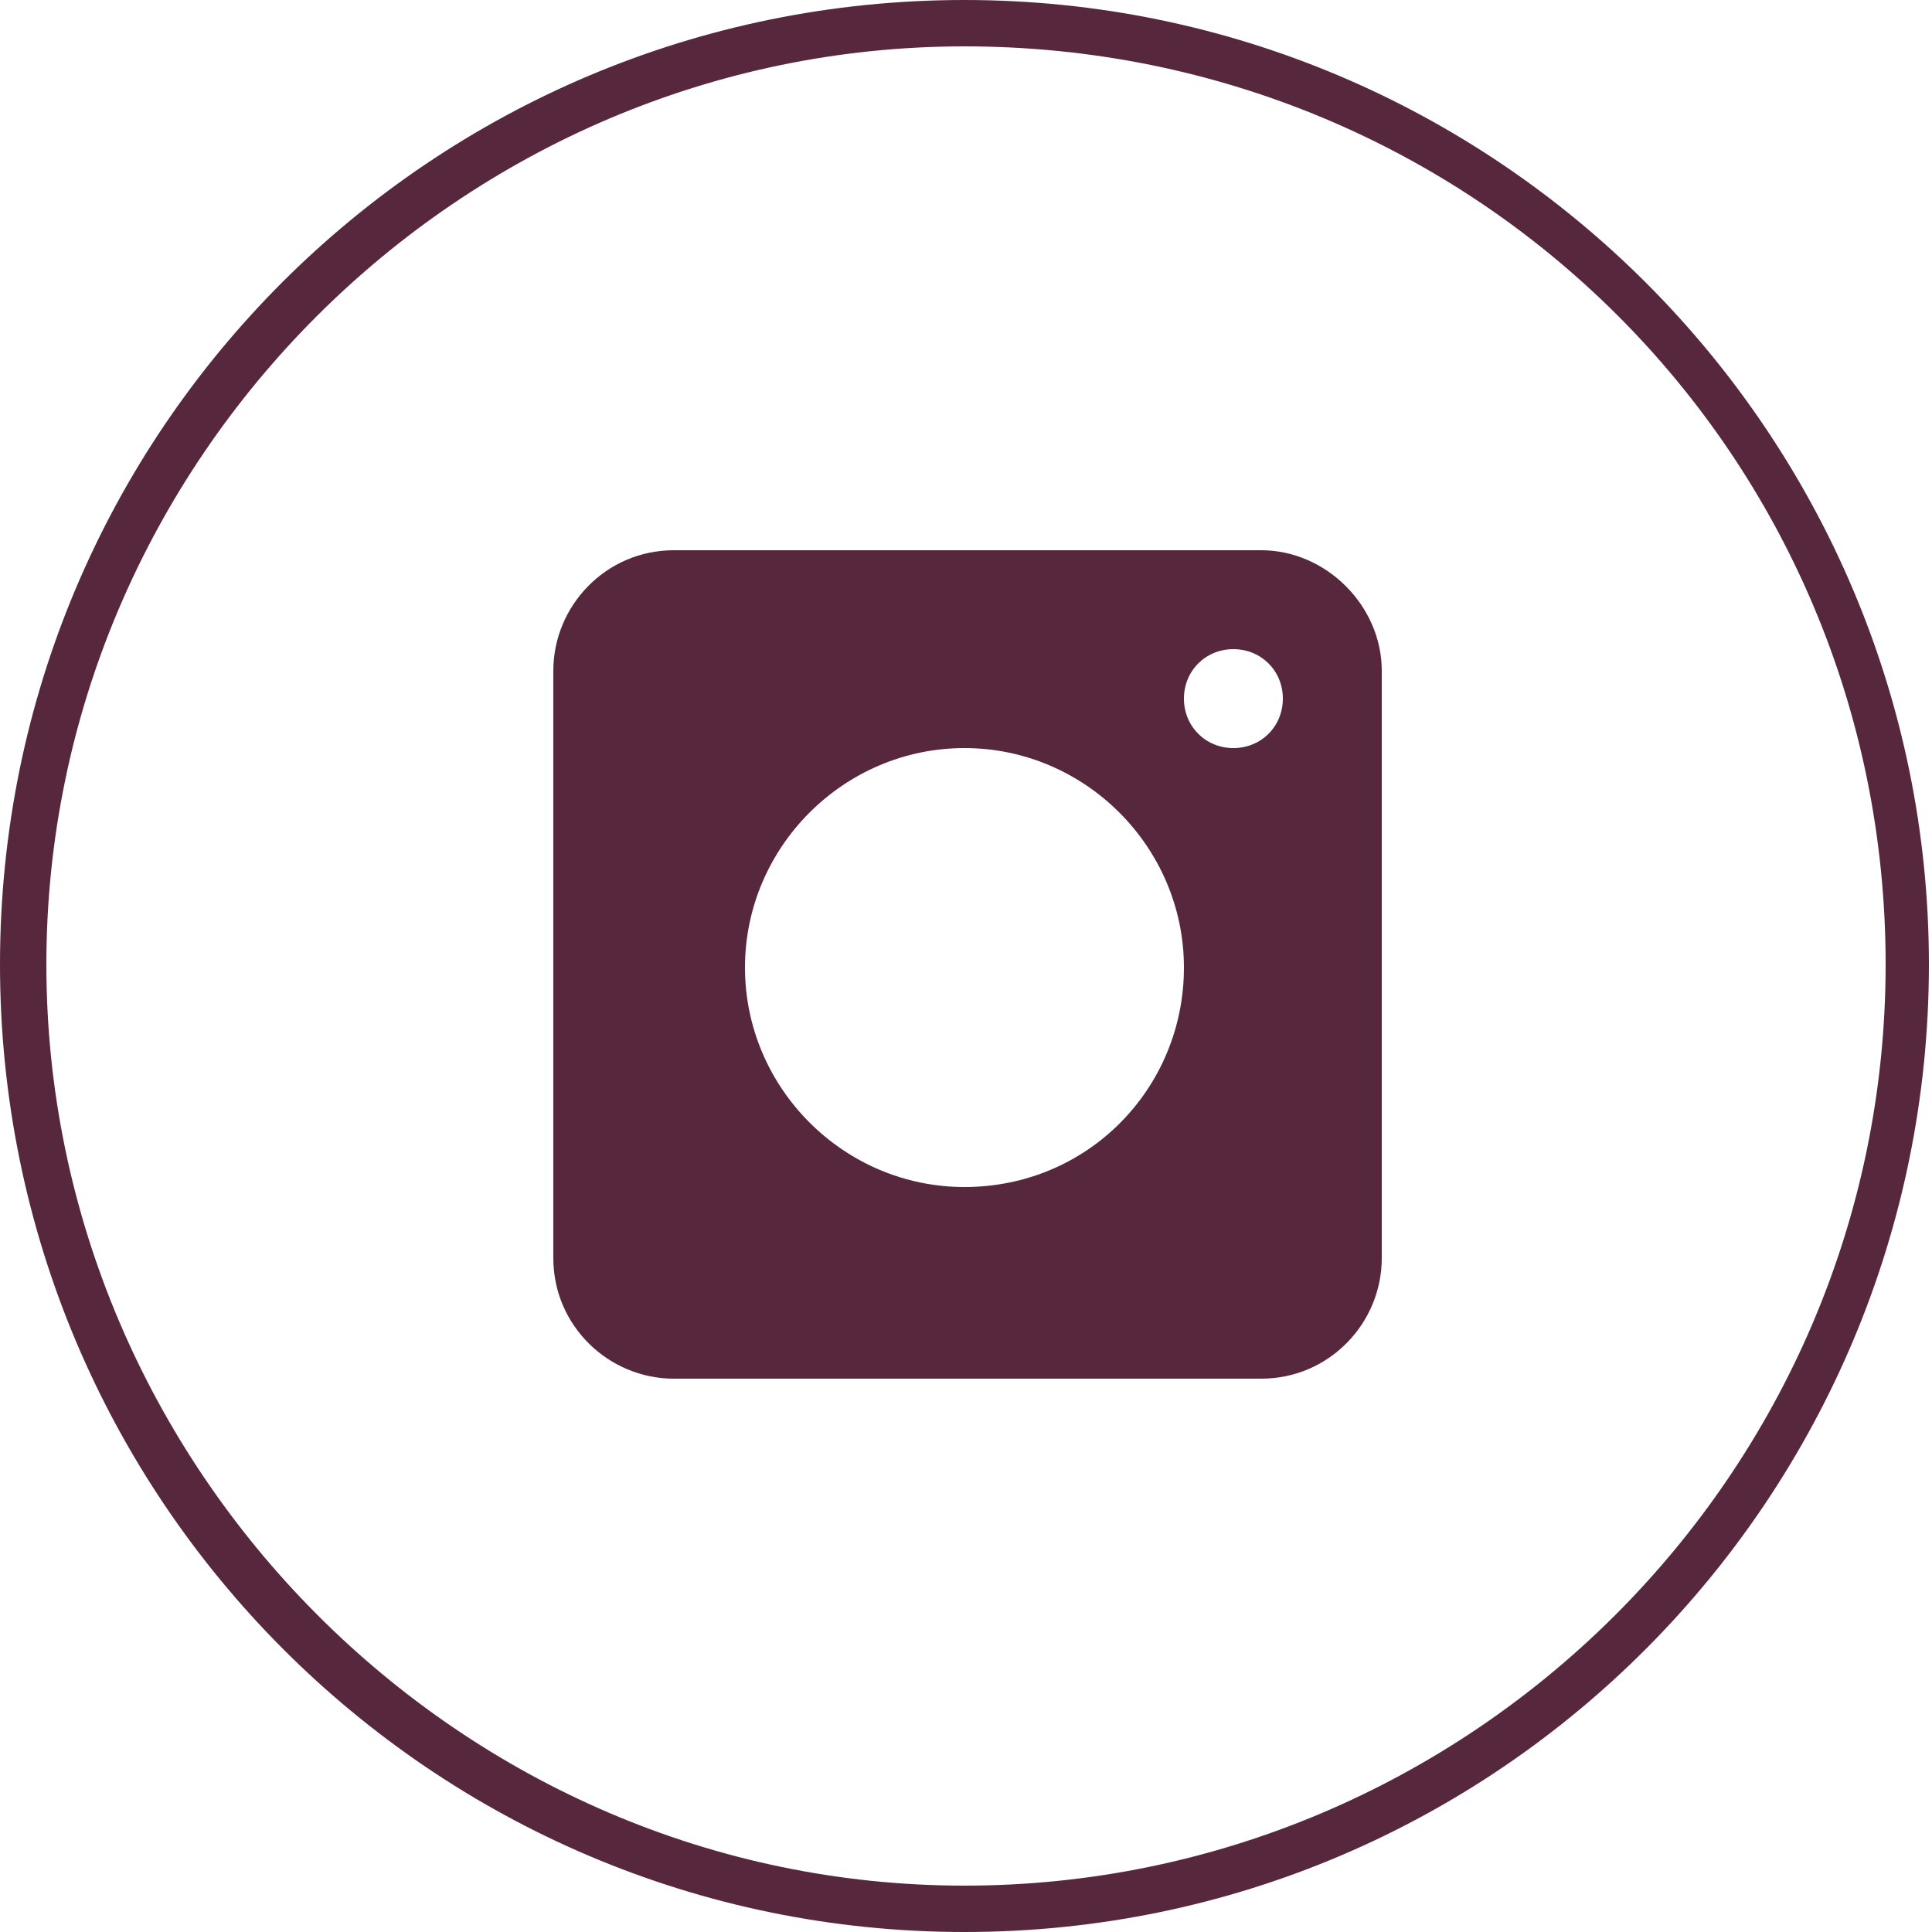 <?xml version="1.0" encoding="utf-8"?>
<!-- Generator: Adobe Illustrator 27.1.1, SVG Export Plug-In . SVG Version: 6.00 Build 0)  -->
<svg version="1.1" id="Calque_1" xmlns="http://www.w3.org/2000/svg" xmlns:xlink="http://www.w3.org/1999/xlink" x="0px" y="0px"
	 viewBox="0 0 62.5 62.5" style="enable-background:new 0 0 62.5 62.5;" xml:space="preserve">
<style type="text/css">
	.st0{fill:#57273D;}
</style>
<path class="st0" d="M40.8,17.8h-19c-2.2,0-3.9,1.8-3.9,3.9v19c0,2.2,1.8,3.9,3.9,3.9h19c2.2,0,3.9-1.8,3.9-3.9v-19
	C44.7,19.6,42.9,17.8,40.8,17.8z M31.2,38.4c-3.9,0-7.1-3.2-7.1-7.1s3.2-7.1,7.1-7.1s7.1,3.2,7.1,7.1S35.2,38.4,31.2,38.4z
	 M39.9,24.2c-0.9,0-1.6-0.7-1.6-1.6S39,21,39.9,21s1.6,0.7,1.6,1.6S40.8,24.2,39.9,24.2z"/>
<path class="st0" d="M31.2,62.5C14,62.5,0,48.5,0,31.2S14,0,31.2,0s31.2,14,31.2,31.2S48.5,62.5,31.2,62.5z M31.2,1.5
	C14.9,1.5,1.5,14.9,1.5,31.2S14.9,61,31.2,61S61,47.7,61,31.2S47.7,1.5,31.2,1.5z"/>
</svg>
